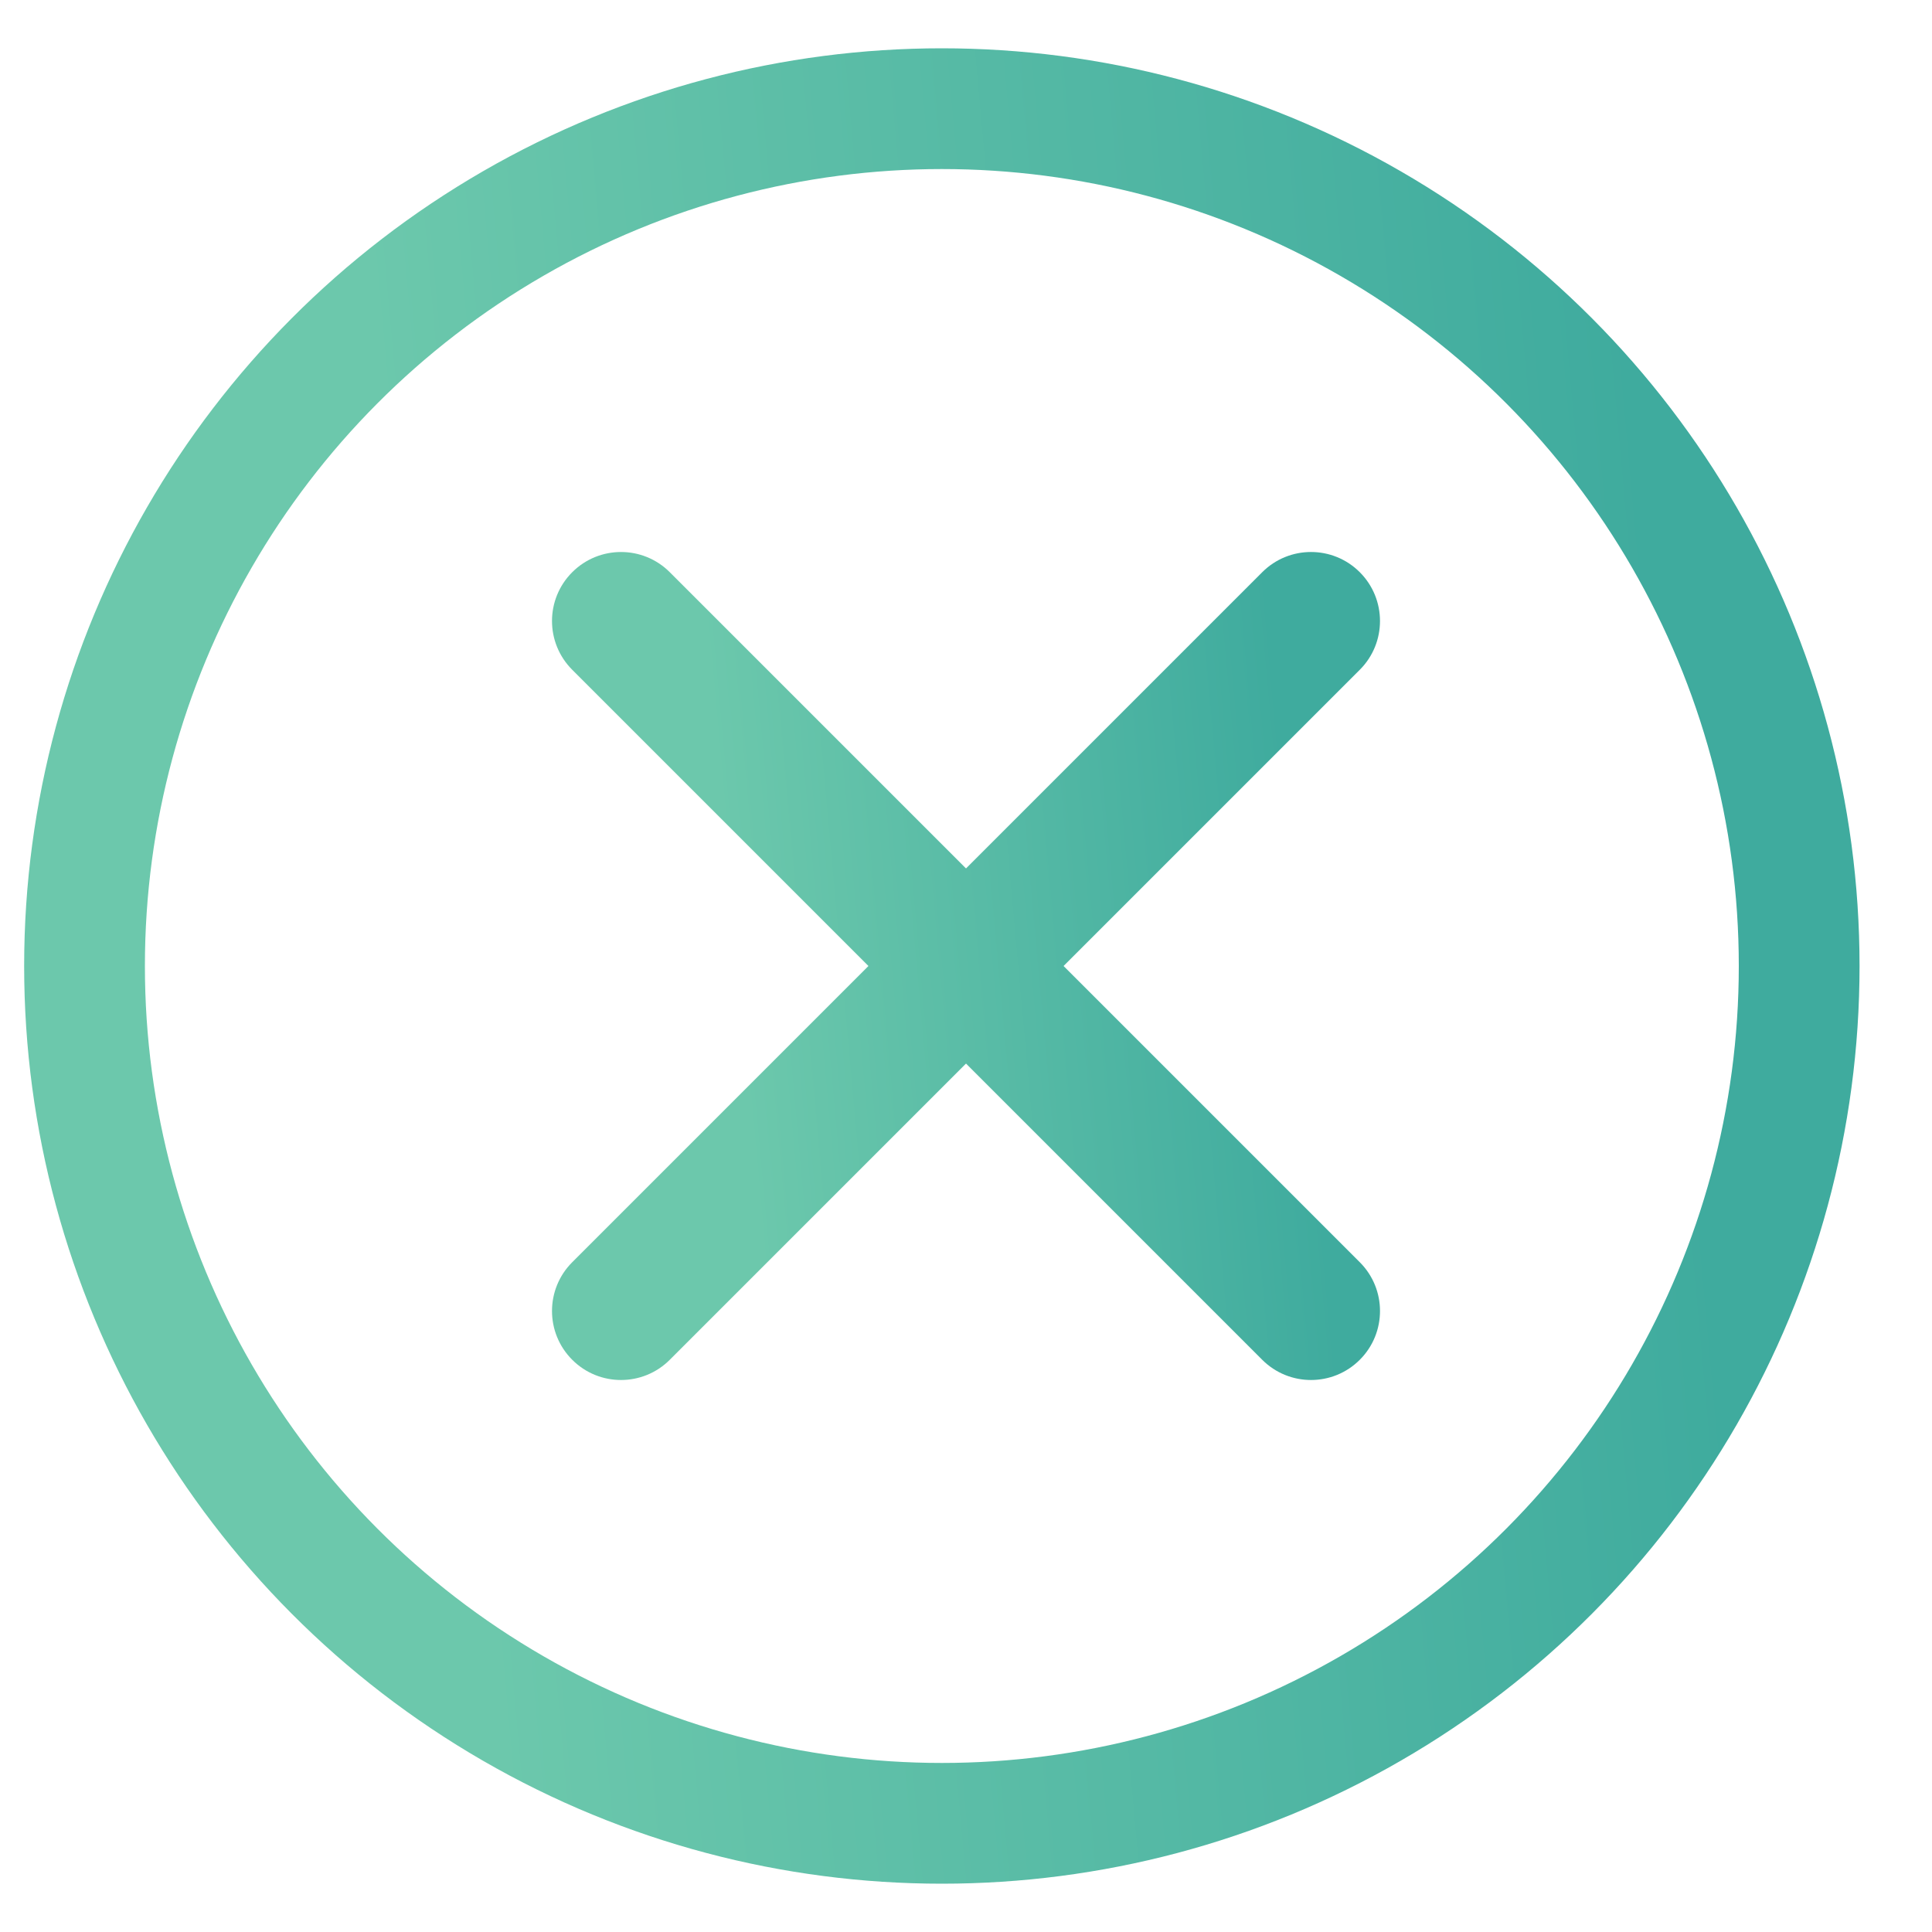 <?xml version="1.0" encoding="UTF-8"?> <svg xmlns="http://www.w3.org/2000/svg" width="80" height="80" viewBox="0 0 80 80" fill="none"> <circle cx="39" cy="40" r="35.5" stroke="url(#paint0_linear)" stroke-width="5"></circle> <path d="M54.286 57.143C53.555 57.143 52.824 56.864 52.266 56.306L23.695 27.734C22.578 26.618 22.578 24.81 23.695 23.694C24.81 22.579 26.619 22.578 27.734 23.694L56.306 52.266C57.422 53.382 57.422 55.19 56.306 56.306C55.748 56.864 55.017 57.143 54.286 57.143V57.143Z" fill="url(#paint1_linear)"></path> <path d="M25.714 57.143C24.983 57.143 24.252 56.864 23.695 56.306C22.578 55.19 22.578 53.381 23.695 52.266L52.266 23.694C53.382 22.578 55.19 22.578 56.306 23.694C57.421 24.81 57.422 26.619 56.306 27.734L27.734 56.306C27.177 56.864 26.445 57.143 25.714 57.143V57.143Z" fill="url(#paint2_linear)"></path> <defs> <linearGradient id="paint0_linear" x1="59.676" y1="-73.441" x2="7.858" y2="-68.764" gradientUnits="userSpaceOnUse"> <stop stop-color="#3FAB9E"></stop> <stop offset="1" stop-color="#6CC8AC"></stop> </linearGradient> <linearGradient id="paint1_linear" x1="49.328" y1="-11.176" x2="25.951" y2="-9.066" gradientUnits="userSpaceOnUse"> <stop stop-color="#3FAB9E"></stop> <stop offset="1" stop-color="#6CC8AC"></stop> </linearGradient> <linearGradient id="paint2_linear" x1="49.328" y1="-11.176" x2="25.951" y2="-9.067" gradientUnits="userSpaceOnUse"> <stop stop-color="#3FAB9E"></stop> <stop offset="1" stop-color="#6CC8AC"></stop> </linearGradient> </defs> </svg> 
